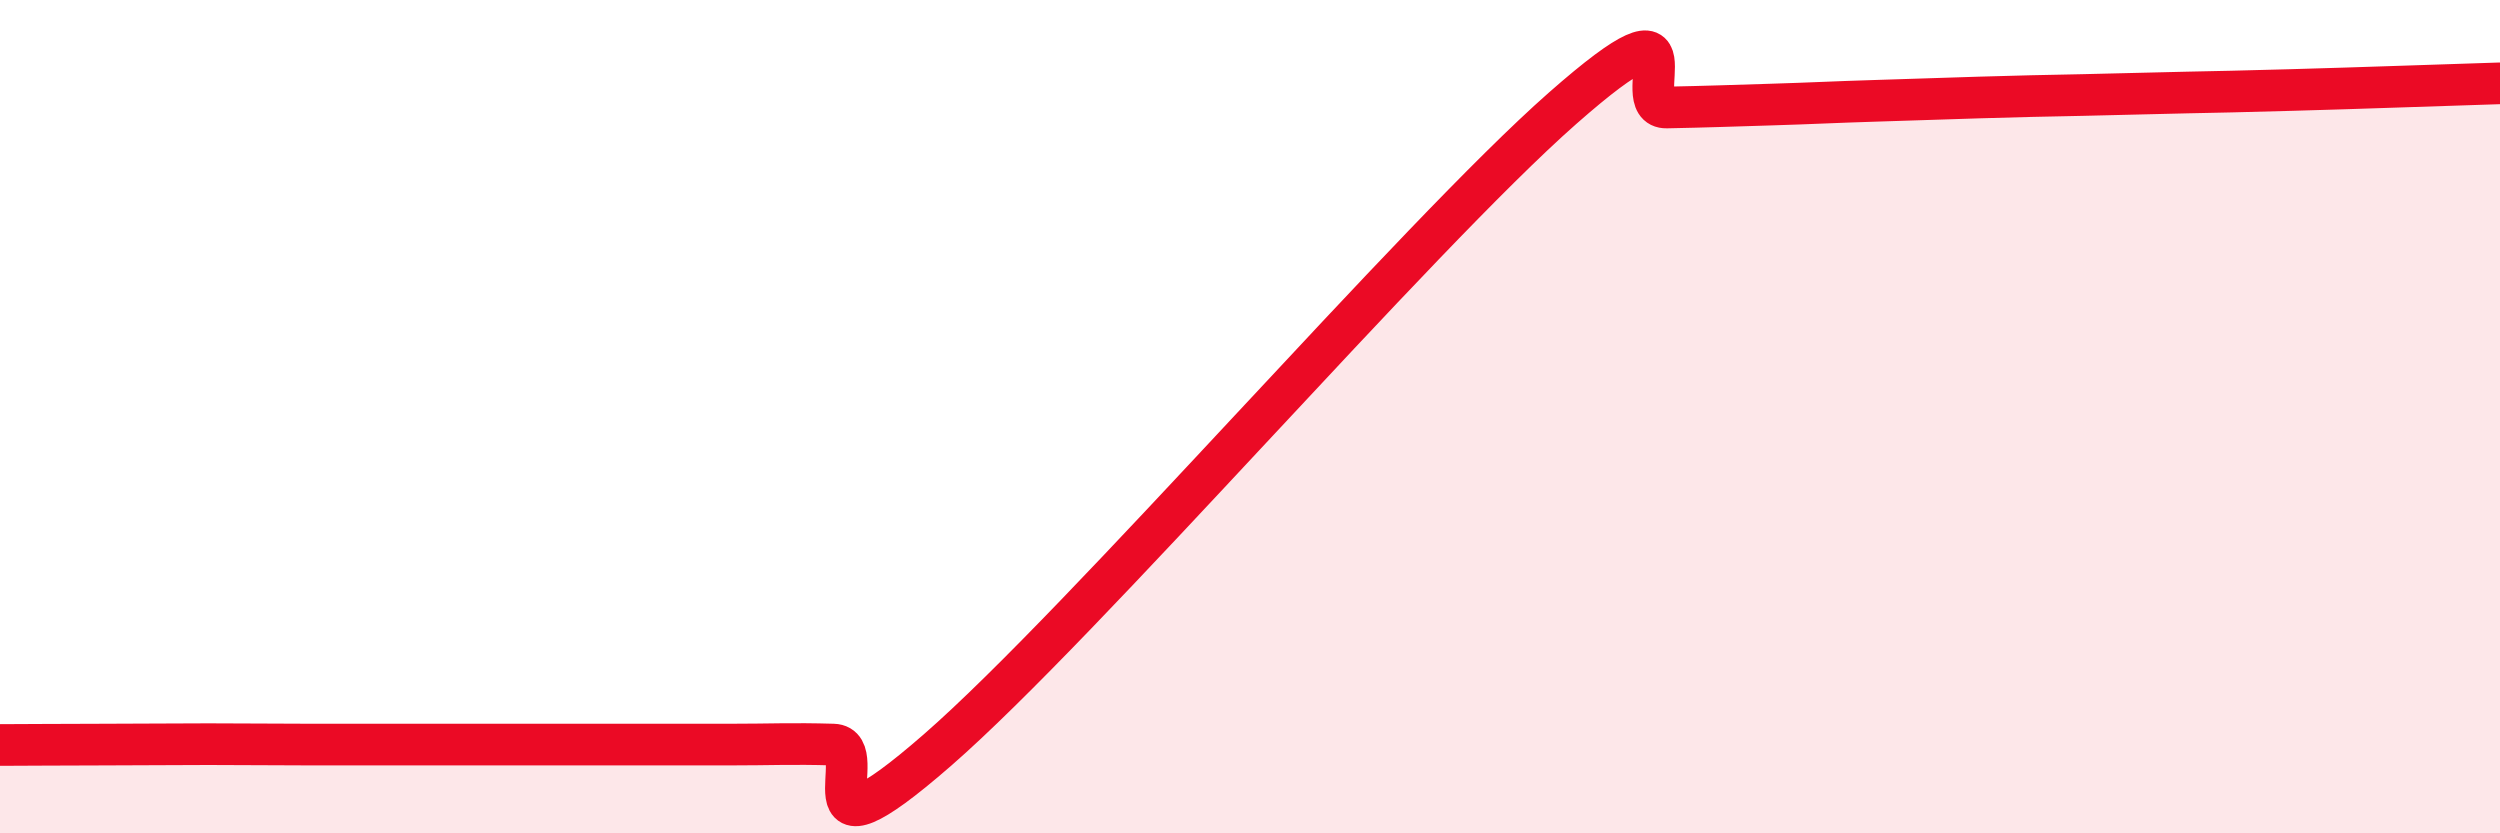 
    <svg width="60" height="20" viewBox="0 0 60 20" xmlns="http://www.w3.org/2000/svg">
      <path
        d="M 0,17.88 C 0.5,17.88 1.5,17.87 2.5,17.87 C 3.5,17.87 4,17.86 5,17.86 C 6,17.86 6.5,17.87 7.5,17.87 C 8.5,17.87 9,17.87 10,17.87 C 11,17.87 11.5,17.87 12.5,17.87 C 13.5,17.87 14,17.87 15,17.87 C 16,17.87 16.5,17.87 17.5,17.87 C 18.5,17.87 19,17.84 20,17.87 C 21,17.9 19,21.05 22.5,18 C 26,14.95 34,5.68 37.5,2.6 C 41,-0.48 39,2.6 40,2.58 C 41,2.56 41.5,2.54 42.5,2.51 C 43.5,2.48 44,2.45 45,2.42 C 46,2.39 46.5,2.37 47.5,2.34 C 48.5,2.31 49,2.3 50,2.28 C 51,2.26 51.5,2.24 52.5,2.22 C 53.5,2.2 53.5,2.2 55,2.16 C 56.5,2.12 59,2.03 60,2L60 20L0 20Z"
        fill="#EB0A25"
        opacity="0.1"
        stroke-linecap="round"
        stroke-linejoin="round"
      />
      <path
        d="M 0,17.88 C 0.5,17.88 1.5,17.87 2.5,17.87 C 3.5,17.87 4,17.86 5,17.86 C 6,17.86 6.5,17.87 7.5,17.87 C 8.5,17.87 9,17.87 10,17.87 C 11,17.87 11.5,17.87 12.5,17.87 C 13.5,17.87 14,17.87 15,17.87 C 16,17.87 16.5,17.87 17.5,17.87 C 18.5,17.87 19,17.84 20,17.87 C 21,17.9 19,21.05 22.5,18 C 26,14.95 34,5.68 37.5,2.6 C 41,-0.48 39,2.6 40,2.58 C 41,2.56 41.5,2.54 42.5,2.51 C 43.5,2.48 44,2.45 45,2.42 C 46,2.39 46.5,2.37 47.5,2.34 C 48.5,2.31 49,2.3 50,2.28 C 51,2.26 51.5,2.24 52.5,2.22 C 53.5,2.2 53.5,2.2 55,2.16 C 56.5,2.12 59,2.03 60,2"
        stroke="#EB0A25"
        stroke-width="1"
        fill="none"
        stroke-linecap="round"
        stroke-linejoin="round"
      />
    </svg>
  